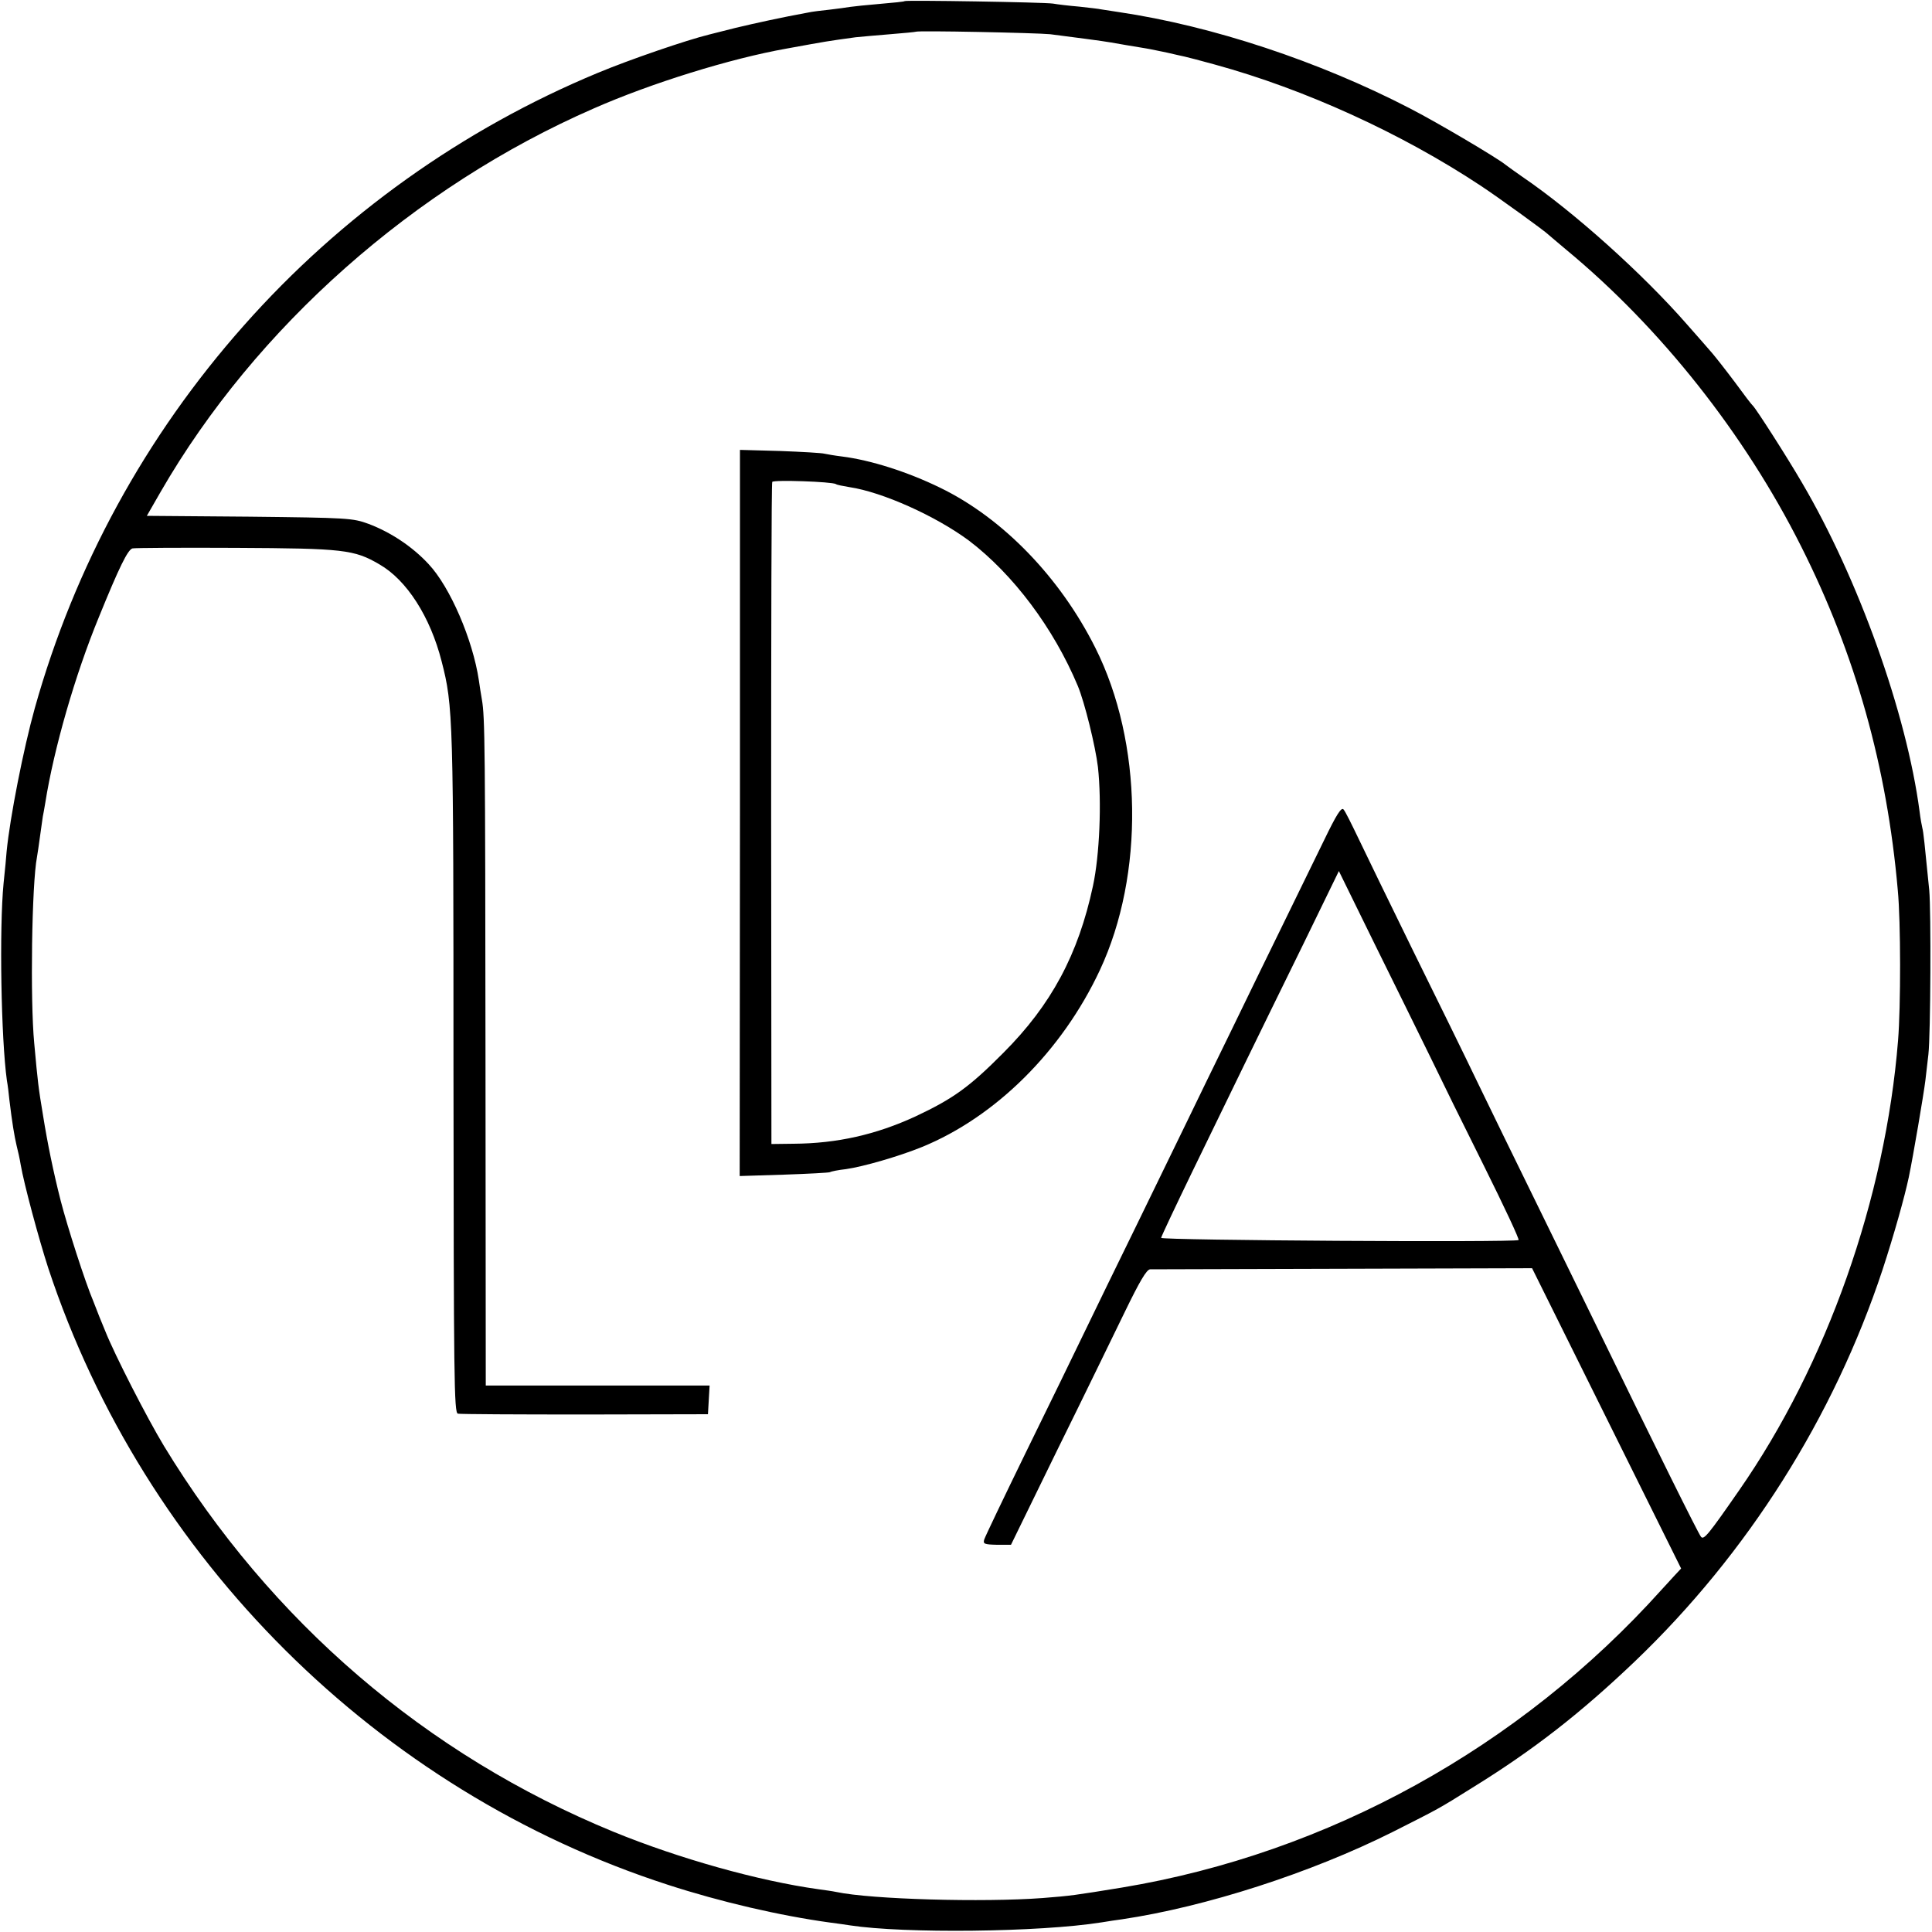 <?xml version="1.0" standalone="no"?>
<!DOCTYPE svg PUBLIC "-//W3C//DTD SVG 20010904//EN"
 "http://www.w3.org/TR/2001/REC-SVG-20010904/DTD/svg10.dtd">
<svg version="1.0" xmlns="http://www.w3.org/2000/svg"
 width="700pt" height="700pt" viewBox="0 0 700 700"
 preserveAspectRatio="xMidYMid meet">
<g transform="translate(0,700) scale(0.1,-0.1)"
fill="#000000" stroke="none">
<path d="M3278 6996 c-1 -2 -42 -6 -89 -10 -47 -4 -96 -9 -109 -11 -13 -2 -46
-7 -74 -10 -28 -3 -64 -7 -81 -11 -88 -16 -189 -38 -260 -55 -44 -11 -87 -22
-95 -24 -82 -20 -289 -91 -404 -139 -489 -203 -931 -518 -1283 -916 -355 -400
-613 -872 -757 -1386 -41 -147 -90 -396 -102 -519 -1 -16 -6 -68 -11 -115 -16
-164 -9 -565 12 -715 3 -16 7 -48 9 -70 10 -83 18 -131 26 -165 5 -19 12 -51
15 -70 12 -70 65 -267 100 -375 348 -1052 1194 -1894 2245 -2234 191 -62 406
-112 589 -137 25 -3 57 -8 71 -10 196 -30 686 -25 912 11 24 4 57 9 73 11 303
45 685 168 982 317 168 85 162 81 288 160 222 137 393 271 588 457 409 391
721 885 898 1420 41 125 80 264 95 335 16 77 54 301 60 350 4 33 9 76 11 95 8
71 10 518 3 595 -17 171 -21 211 -25 225 -2 8 -7 35 -10 60 -47 356 -222 844
-426 1191 -54 93 -167 269 -178 279 -4 3 -33 41 -65 85 -33 44 -70 91 -82 105
-12 14 -53 61 -92 105 -160 183 -409 407 -597 535 -27 19 -54 38 -60 43 -29
24 -245 152 -346 204 -330 171 -717 299 -1054 349 -27 4 -57 9 -65 10 -8 2
-44 6 -80 10 -36 3 -78 8 -95 11 -33 5 -531 13 -537 9z m527 -120 c62 -8 195
-25 221 -30 26 -5 82 -14 124 -21 19 -3 55 -11 80 -16 25 -6 53 -12 62 -14 10
-2 59 -15 110 -29 325 -89 676 -249 963 -439 58 -38 235 -166 245 -177 3 -3
32 -27 65 -55 342 -283 646 -667 851 -1075 197 -391 311 -799 350 -1245 11
-115 11 -422 1 -545 -46 -572 -258 -1173 -576 -1630 -111 -160 -128 -181 -138
-168 -10 12 -156 306 -388 783 -57 116 -155 318 -220 450 -65 132 -155 317
-200 410 -45 94 -151 310 -235 480 -84 171 -172 353 -197 405 -25 52 -49 101
-55 107 -8 10 -26 -19 -70 -110 -33 -67 -98 -201 -145 -297 -47 -96 -133 -272
-190 -390 -58 -118 -131 -269 -163 -335 -32 -66 -113 -232 -180 -370 -67 -137
-153 -313 -190 -390 -37 -77 -133 -274 -213 -437 -80 -164 -148 -306 -151
-316 -5 -16 1 -18 45 -19 l52 0 169 346 c94 190 203 415 244 499 53 109 78
152 91 153 10 0 325 1 701 2 l683 2 270 -544 270 -544 -28 -30 c-15 -17 -35
-38 -43 -47 -513 -571 -1208 -955 -1955 -1079 -172 -28 -185 -30 -288 -38
-213 -16 -620 -5 -747 22 -14 3 -43 7 -65 10 -216 30 -505 111 -742 208 -680
279 -1243 763 -1629 1398 -61 101 -179 331 -213 417 -12 28 -31 76 -42 105
-31 73 -95 273 -119 366 -27 106 -48 209 -64 309 -17 102 -19 119 -32 262 -15
156 -9 577 10 675 2 11 7 45 11 75 4 30 9 62 10 71 2 9 6 32 9 50 31 196 108
464 195 675 72 177 104 243 121 247 8 2 177 3 375 2 389 -2 428 -6 520 -60 99
-57 184 -190 225 -351 42 -163 43 -200 43 -1486 1 -1114 2 -1237 16 -1240 9
-2 216 -3 461 -3 l445 1 3 52 3 52 -405 0 -406 0 -1 1178 c-1 1143 -2 1244
-13 1307 -3 17 -8 48 -11 70 -22 147 -104 338 -182 421 -58 63 -138 116 -218
146 -57 21 -76 22 -432 26 l-371 3 50 87 c344 596 918 1105 1569 1389 209 92
496 181 699 217 154 28 142 26 250 41 19 2 76 7 125 11 50 4 91 8 93 9 5 5
437 -4 487 -9z m1375 -3701 c37 -77 126 -258 198 -402 72 -145 128 -264 124
-266 -18 -9 -1297 -1 -1295 8 1 6 52 114 113 240 62 127 148 304 192 395 44
91 139 284 210 429 l129 265 130 -265 c72 -145 161 -327 199 -404z"/>
<path d="M2681 4055 l-1 -1316 160 5 c88 3 163 7 167 9 5 3 31 8 58 11 63 9
191 46 275 80 267 109 508 348 645 641 162 346 155 826 -16 1167 -128 256
-336 471 -563 581 -119 58 -252 100 -355 113 -25 3 -54 8 -63 10 -10 3 -83 7
-162 10 l-145 4 0 -1315z m348 1191 c3 -3 26 -7 49 -11 120 -18 313 -105 433
-194 160 -122 306 -316 394 -526 25 -60 64 -219 73 -294 14 -128 6 -320 -18
-431 -53 -248 -151 -431 -325 -605 -123 -124 -182 -166 -318 -230 -143 -66
-284 -98 -442 -99 l-80 -1 -1 1195 c0 657 1 1199 4 1204 5 8 216 1 231 -8z"/>
</g>
</svg>
